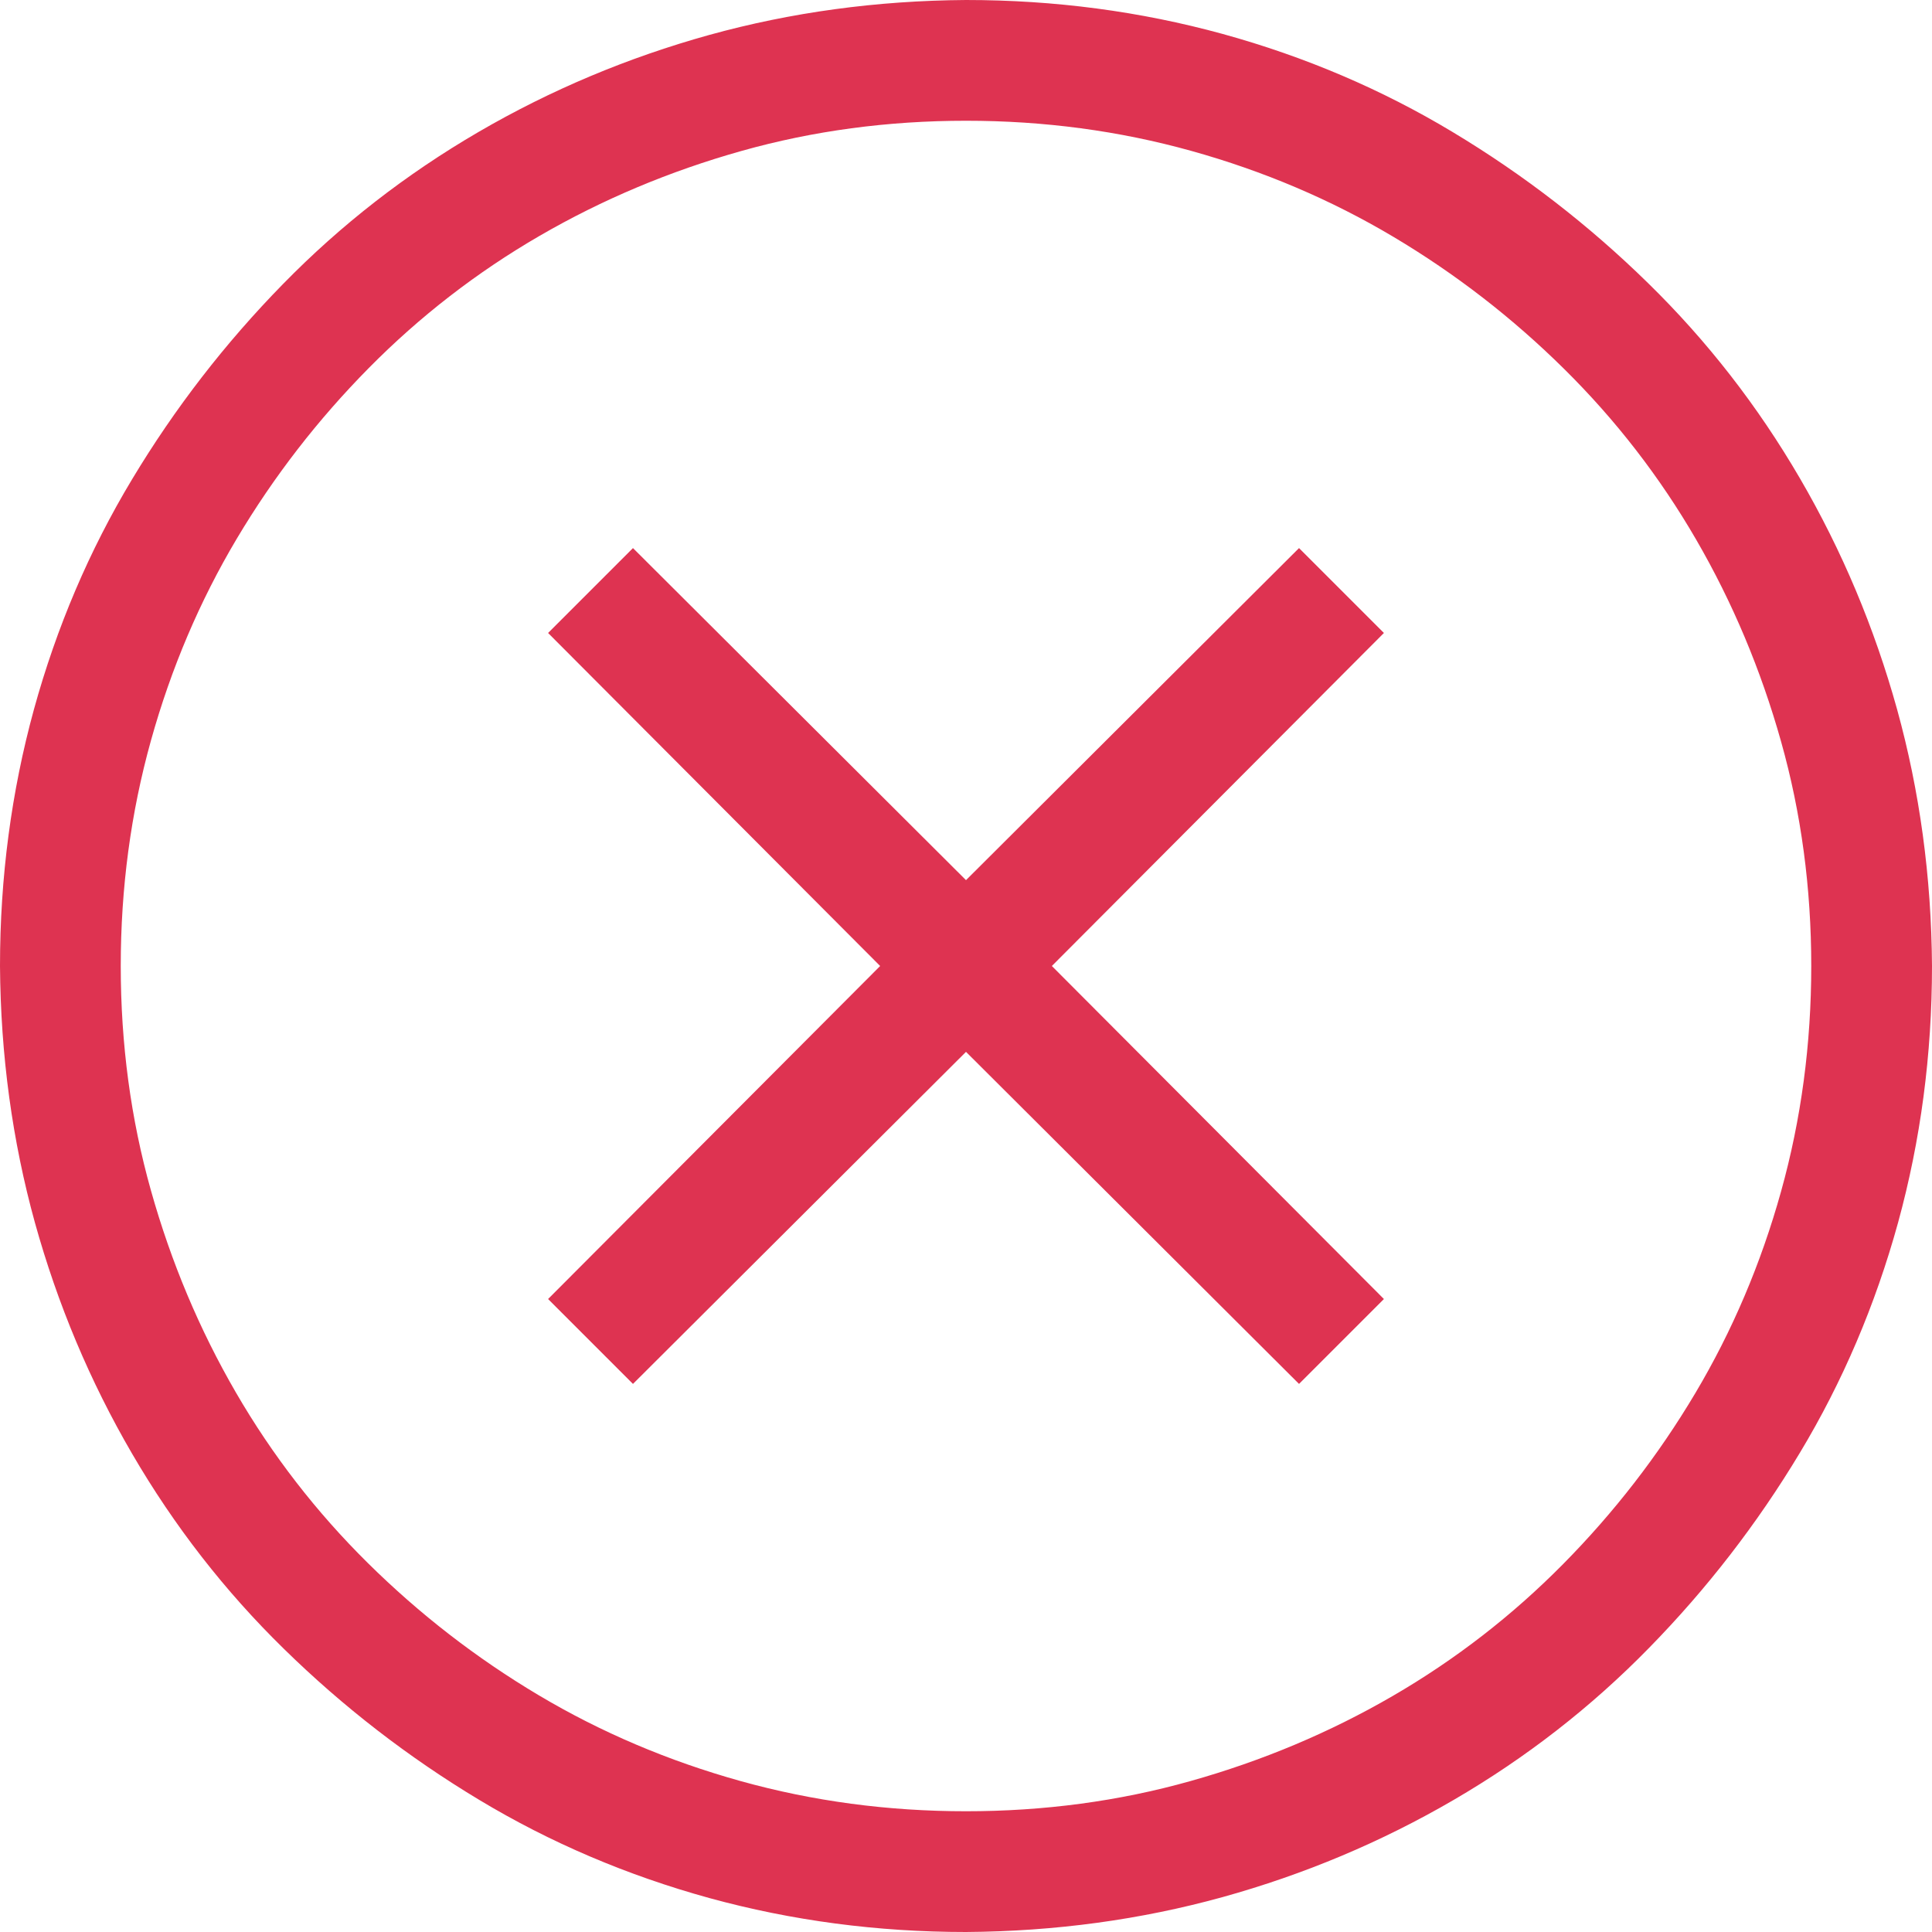 <svg width="16" height="16" viewBox="0 0 16 16" fill="none" xmlns="http://www.w3.org/2000/svg">
<path d="M8 0C8.734 0 9.443 0.094 10.125 0.281C10.807 0.469 11.443 0.74 12.031 1.094C12.62 1.448 13.159 1.865 13.648 2.344C14.138 2.823 14.557 3.362 14.906 3.961C15.255 4.56 15.523 5.198 15.711 5.875C15.898 6.552 15.995 7.26 16 8C16 8.734 15.906 9.443 15.719 10.125C15.531 10.807 15.26 11.443 14.906 12.031C14.552 12.62 14.135 13.159 13.656 13.648C13.177 14.138 12.638 14.557 12.039 14.906C11.44 15.255 10.802 15.523 10.125 15.711C9.448 15.898 8.74 15.995 8 16C7.266 16 6.557 15.906 5.875 15.719C5.193 15.531 4.557 15.26 3.969 14.906C3.38 14.552 2.841 14.135 2.352 13.656C1.862 13.177 1.443 12.638 1.094 12.039C0.745 11.44 0.477 10.802 0.289 10.125C0.102 9.448 0.005 8.74 0 8C0 7.266 0.094 6.557 0.281 5.875C0.469 5.193 0.74 4.557 1.094 3.969C1.448 3.38 1.865 2.841 2.344 2.352C2.823 1.862 3.362 1.443 3.961 1.094C4.56 0.745 5.198 0.477 5.875 0.289C6.552 0.102 7.26 0.005 8 0ZM8 15C8.646 15 9.266 14.917 9.859 14.75C10.453 14.583 11.01 14.349 11.531 14.047C12.052 13.745 12.523 13.38 12.945 12.953C13.367 12.526 13.732 12.055 14.039 11.539C14.346 11.023 14.583 10.466 14.75 9.867C14.917 9.268 15 8.646 15 8C15 7.354 14.917 6.734 14.75 6.141C14.583 5.547 14.349 4.99 14.047 4.469C13.745 3.948 13.38 3.477 12.953 3.055C12.526 2.633 12.055 2.268 11.539 1.961C11.023 1.654 10.466 1.417 9.867 1.25C9.268 1.083 8.646 1 8 1C7.354 1 6.734 1.083 6.141 1.25C5.547 1.417 4.99 1.651 4.469 1.953C3.948 2.255 3.477 2.62 3.055 3.047C2.633 3.474 2.268 3.945 1.961 4.461C1.654 4.977 1.417 5.534 1.25 6.133C1.083 6.732 1 7.354 1 8C1 8.646 1.083 9.266 1.25 9.859C1.417 10.453 1.651 11.01 1.953 11.531C2.255 12.052 2.62 12.523 3.047 12.945C3.474 13.367 3.945 13.732 4.461 14.039C4.977 14.346 5.534 14.583 6.133 14.75C6.732 14.917 7.354 15 8 15ZM11.461 5.242L8.711 8L11.461 10.758L10.758 11.461L8 8.711L5.242 11.461L4.539 10.758L7.289 8L4.539 5.242L5.242 4.539L8 7.289L10.758 4.539L11.461 5.242Z" fill="#DE3351"/>
</svg>
